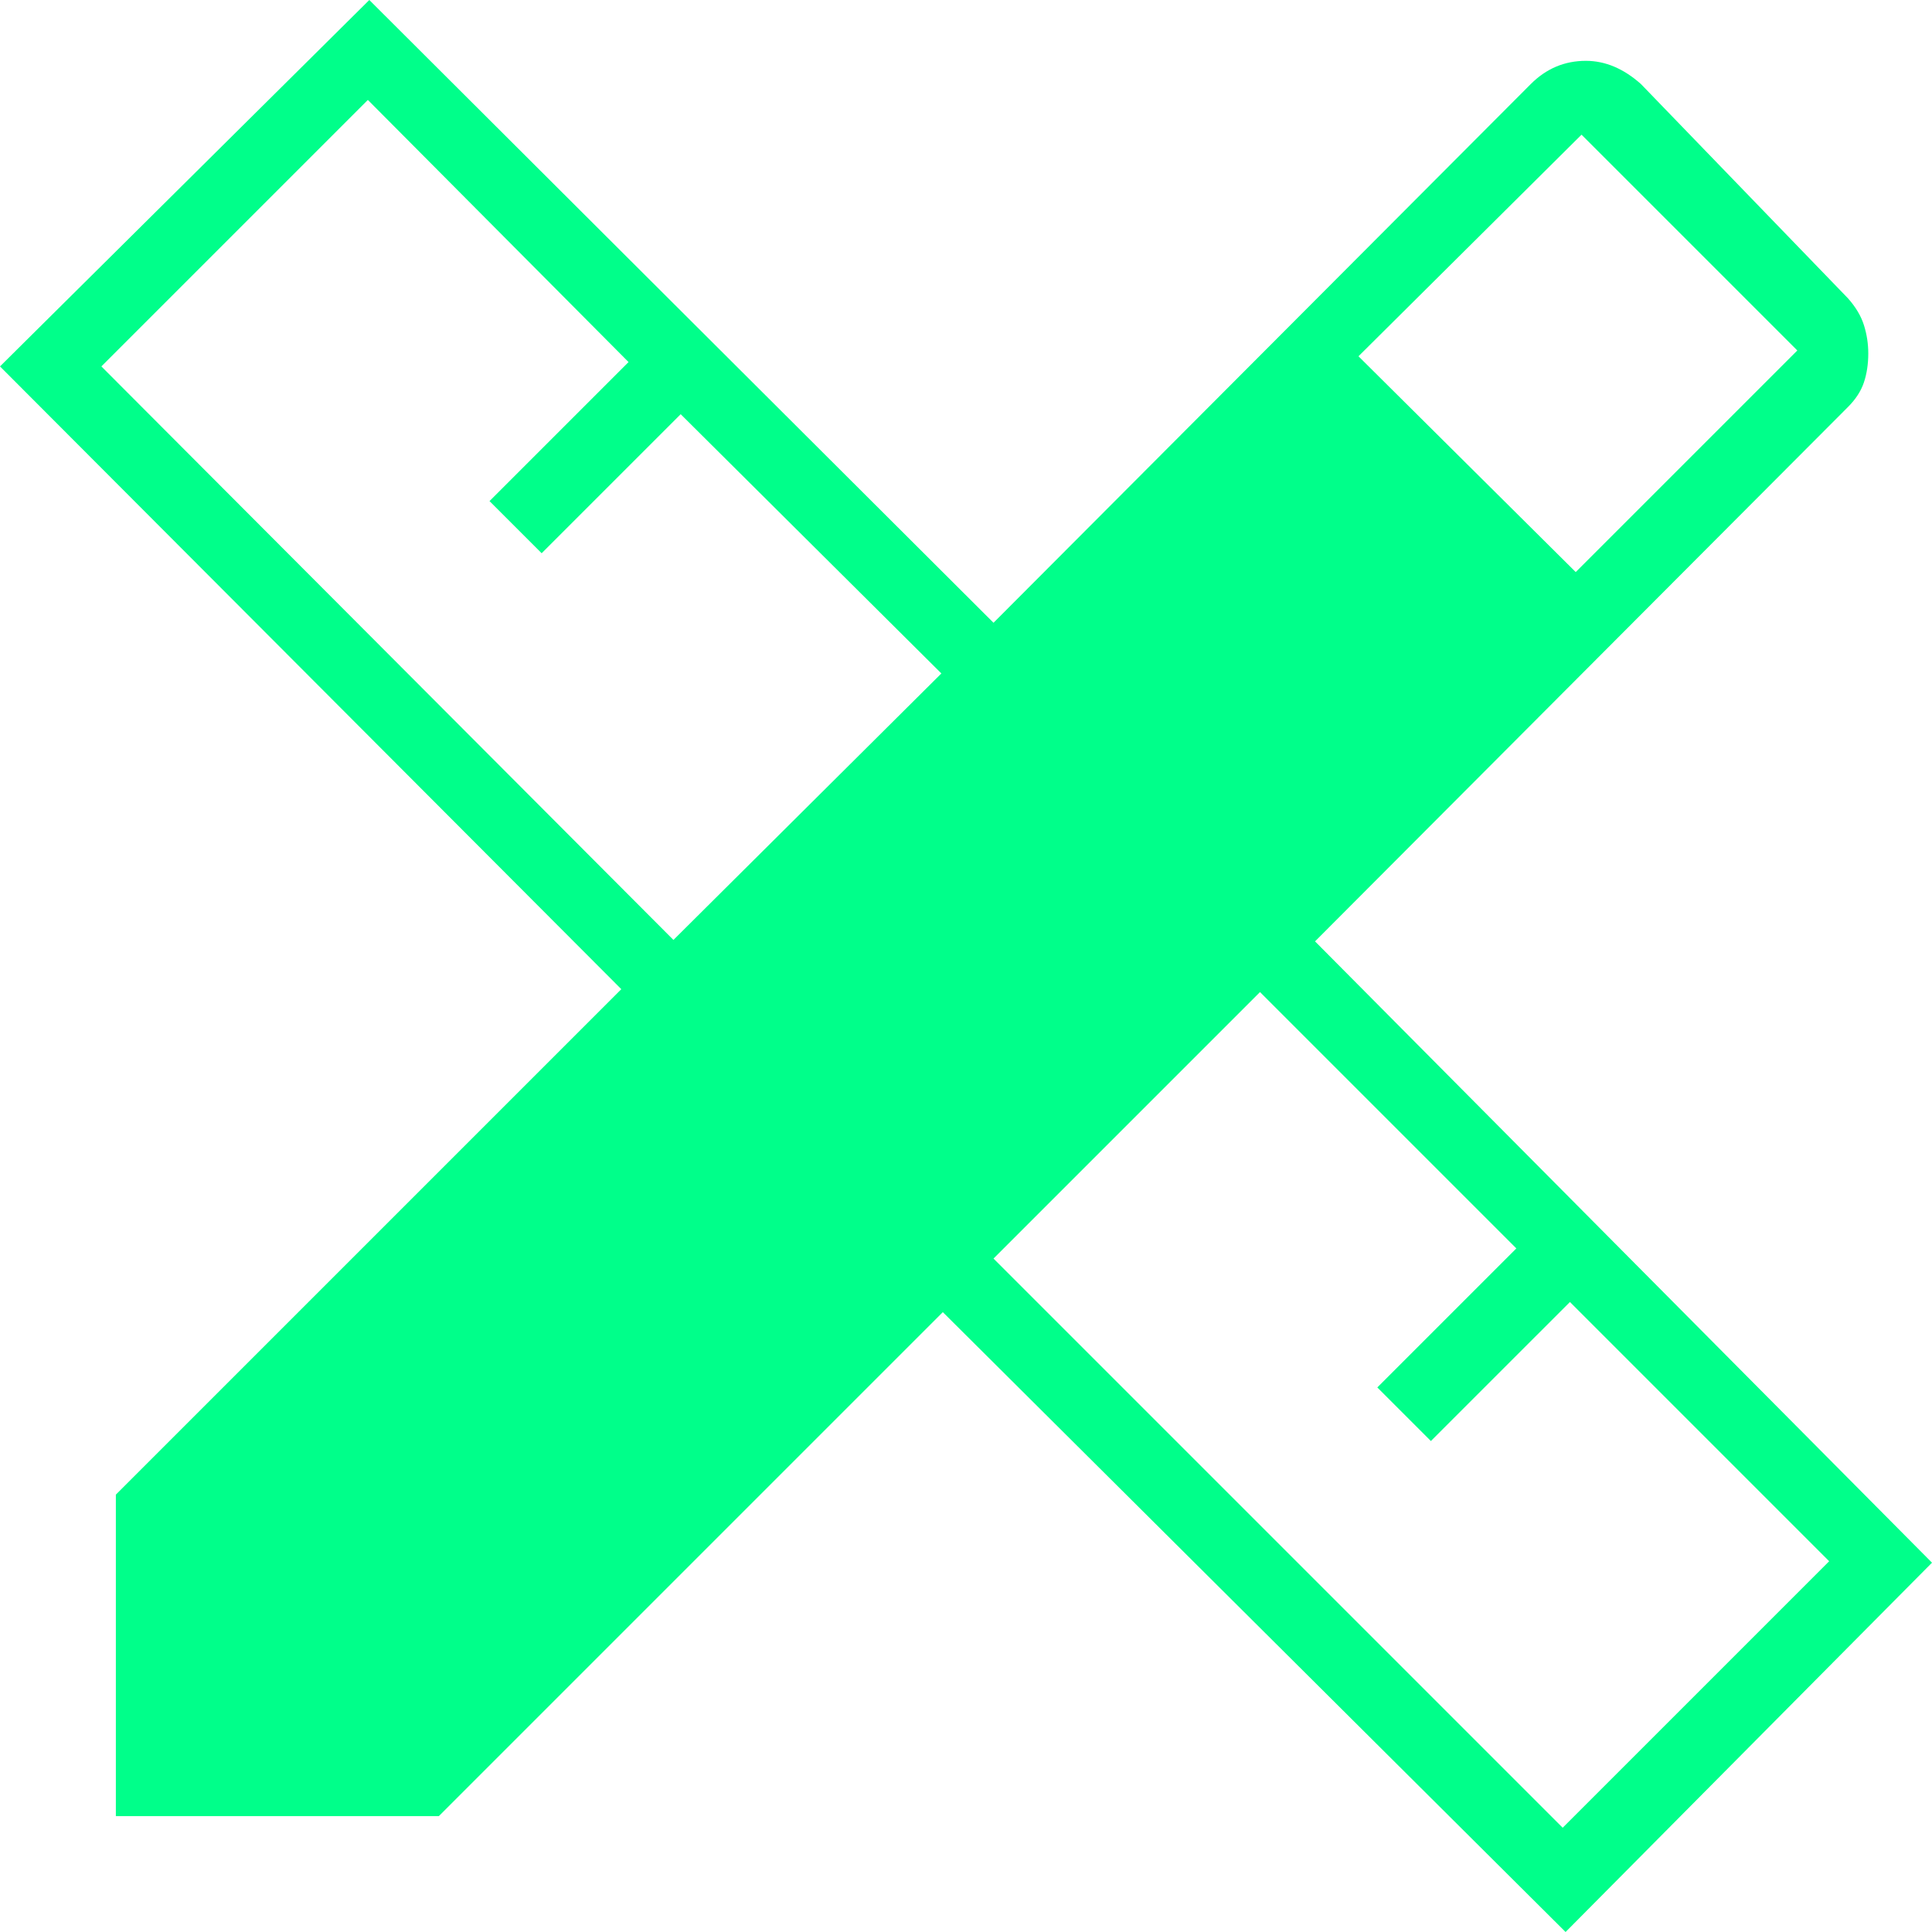 <svg width="150" height="150" viewBox="0 0 150 150" fill="none" xmlns="http://www.w3.org/2000/svg">
<path d="M52.286 72.976L73.088 52.286L52.849 32.159L42.054 42.953L38.006 38.906L48.801 28.111L28.561 7.759L7.871 28.448L52.286 72.976ZM121.327 141.904L142.016 121.214L121.889 101.087L111.094 111.882L106.934 107.721L117.729 96.927L97.826 77.024L77.136 97.714L121.327 141.904ZM105.472 27.661L122.339 44.415L139.543 27.211L122.789 10.457L105.472 27.661ZM34.071 141.004H8.995V116.042L48.238 76.799L0 28.448L28.673 0L77.136 48.351L118.853 6.522C119.453 5.922 120.109 5.472 120.821 5.172C121.533 4.873 122.301 4.723 123.126 4.723C123.876 4.723 124.606 4.873 125.319 5.172C126.031 5.472 126.724 5.922 127.399 6.522L143.478 23.163C144.078 23.838 144.49 24.532 144.715 25.244C144.94 25.956 145.052 26.687 145.052 27.436C145.052 28.261 144.94 29.011 144.715 29.685C144.49 30.36 144.078 30.997 143.478 31.597L102.099 73.088L150 121.327L121.552 150L73.201 101.874L34.071 141.004Z" fill="#00FF8A"/>
</svg>
